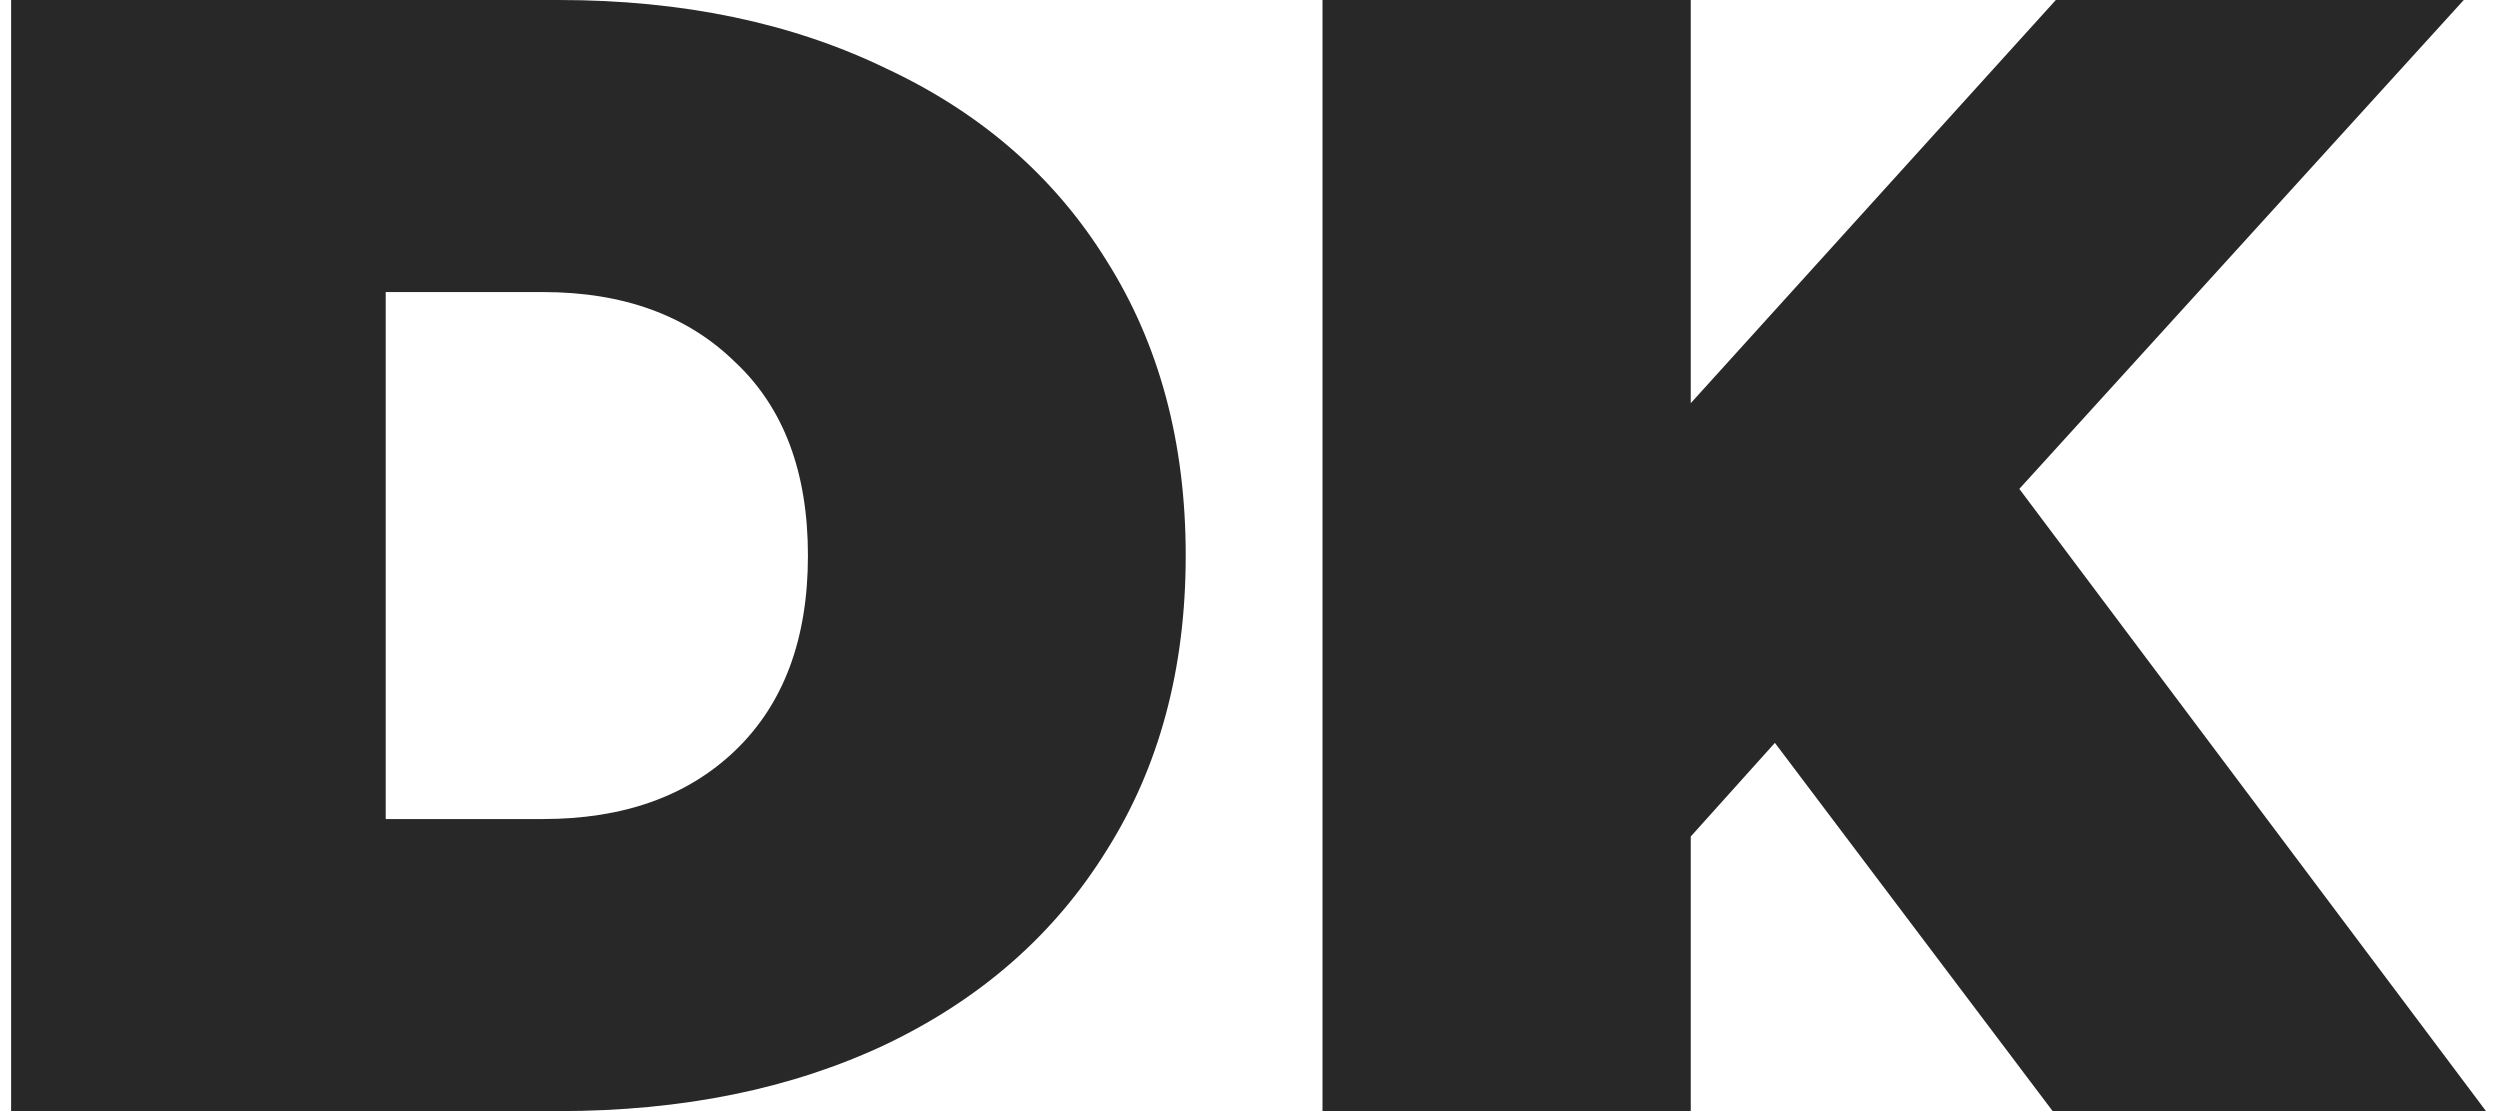 <?xml version="1.0" encoding="UTF-8"?> <svg xmlns="http://www.w3.org/2000/svg" width="63" height="28" viewBox="0 0 63 28" fill="none"> <path d="M0.28 -1.90735e-06H14.08C17.2 -1.90735e-06 19.947 0.573 22.32 1.72C24.72 2.84 26.573 4.453 27.88 6.56C29.213 8.667 29.88 11.147 29.88 14C29.88 16.853 29.213 19.333 27.88 21.44C26.573 23.547 24.72 25.173 22.32 26.32C19.947 27.44 17.2 28 14.08 28H0.28V-1.90735e-06ZM13.68 20.64C15.707 20.64 17.32 20.067 18.52 18.92C19.747 17.747 20.36 16.107 20.36 14C20.36 11.893 19.747 10.267 18.52 9.12C17.32 7.947 15.707 7.36 13.68 7.36H9.72V20.64H13.68ZM44.727 18.72L42.607 21.08V28H33.327V-1.90735e-06H42.607V10.16L51.807 -1.90735e-06H62.087L50.887 12.32L62.647 28H51.727L44.727 18.72Z" fill="#282828"></path> </svg> 